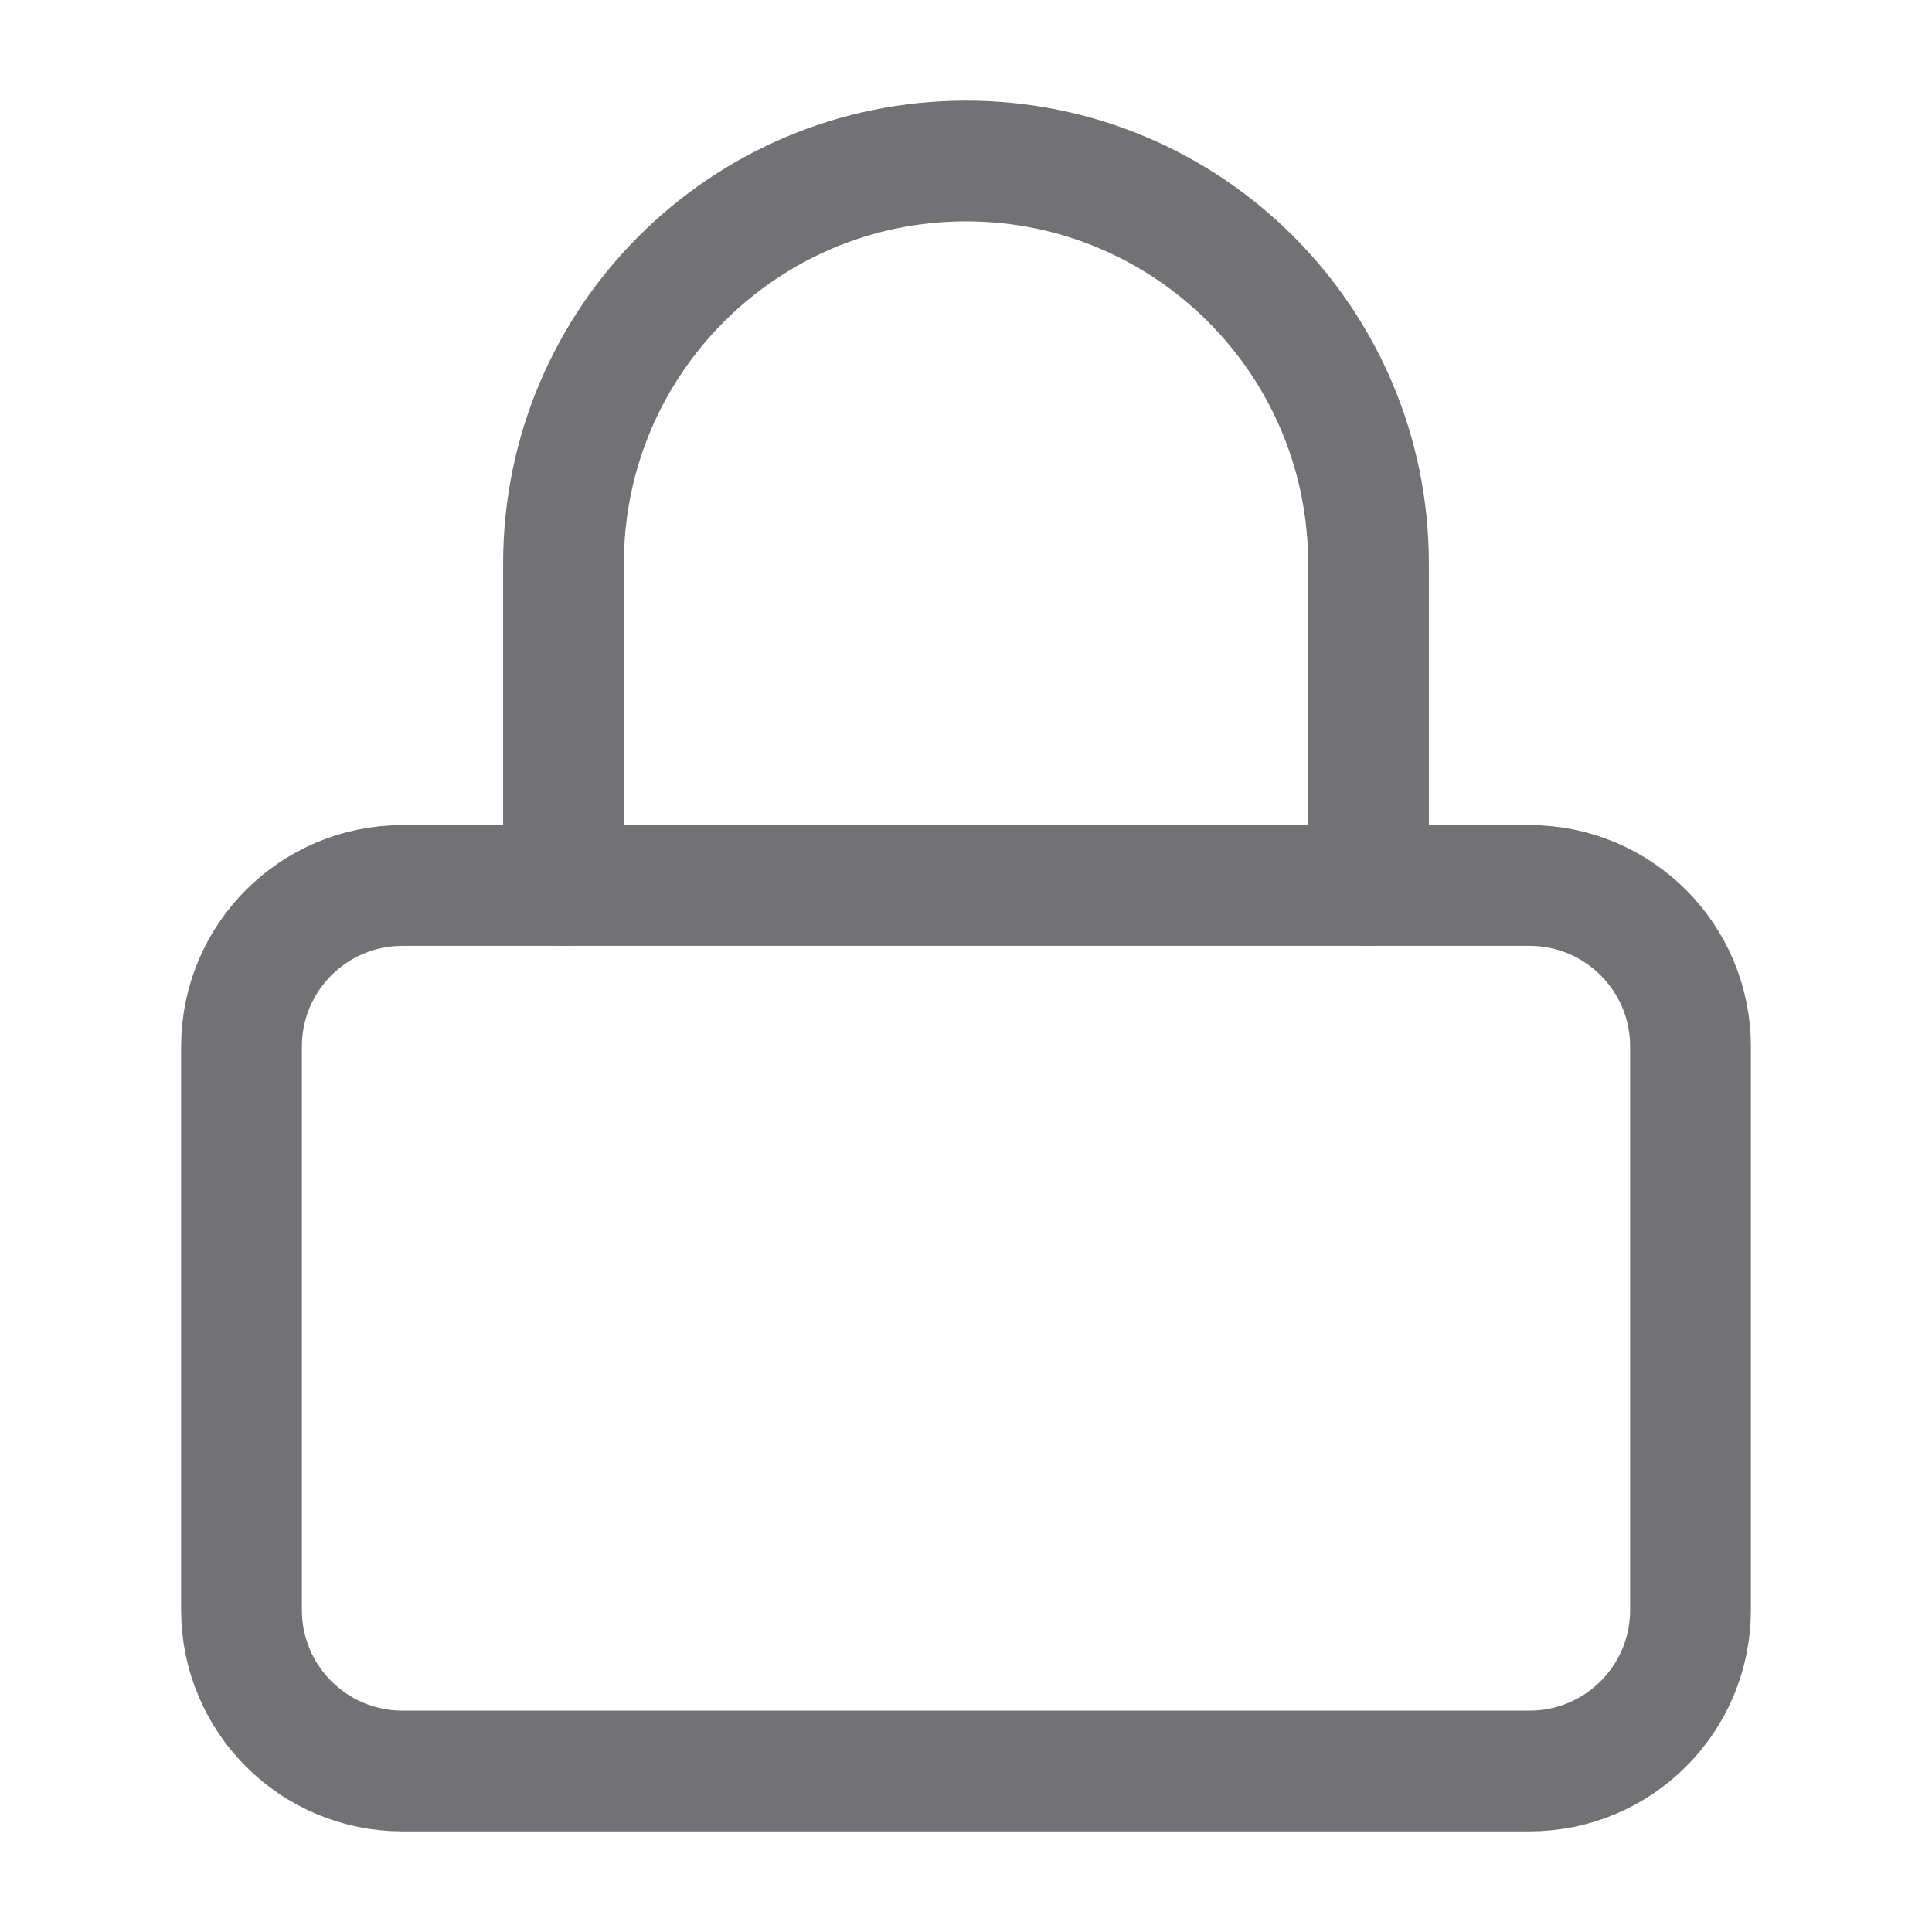 <?xml version="1.0" encoding="utf-8"?>
<svg xmlns="http://www.w3.org/2000/svg" width="24" height="24" viewBox="0 0 24 24" fill="none">
<path fill-rule="evenodd" clip-rule="evenodd" d="M3 13C3 11.895 3.895 11 5 11L19 11C20.105 11 21 11.895 21 13V20C21 21.105 20.105 22 19 22H5C3.895 22 3 21.105 3 20L3 13Z" stroke="#727274" stroke-width="1.5" stroke-linecap="round" stroke-linejoin="round"/>
<path d="M7 11L7 7C7 4.239 9.239 2 12 2C14.761 2 17 4.239 17 7V11" stroke="#727274" stroke-width="1.5" stroke-linecap="round" stroke-linejoin="round"/>
</svg>
